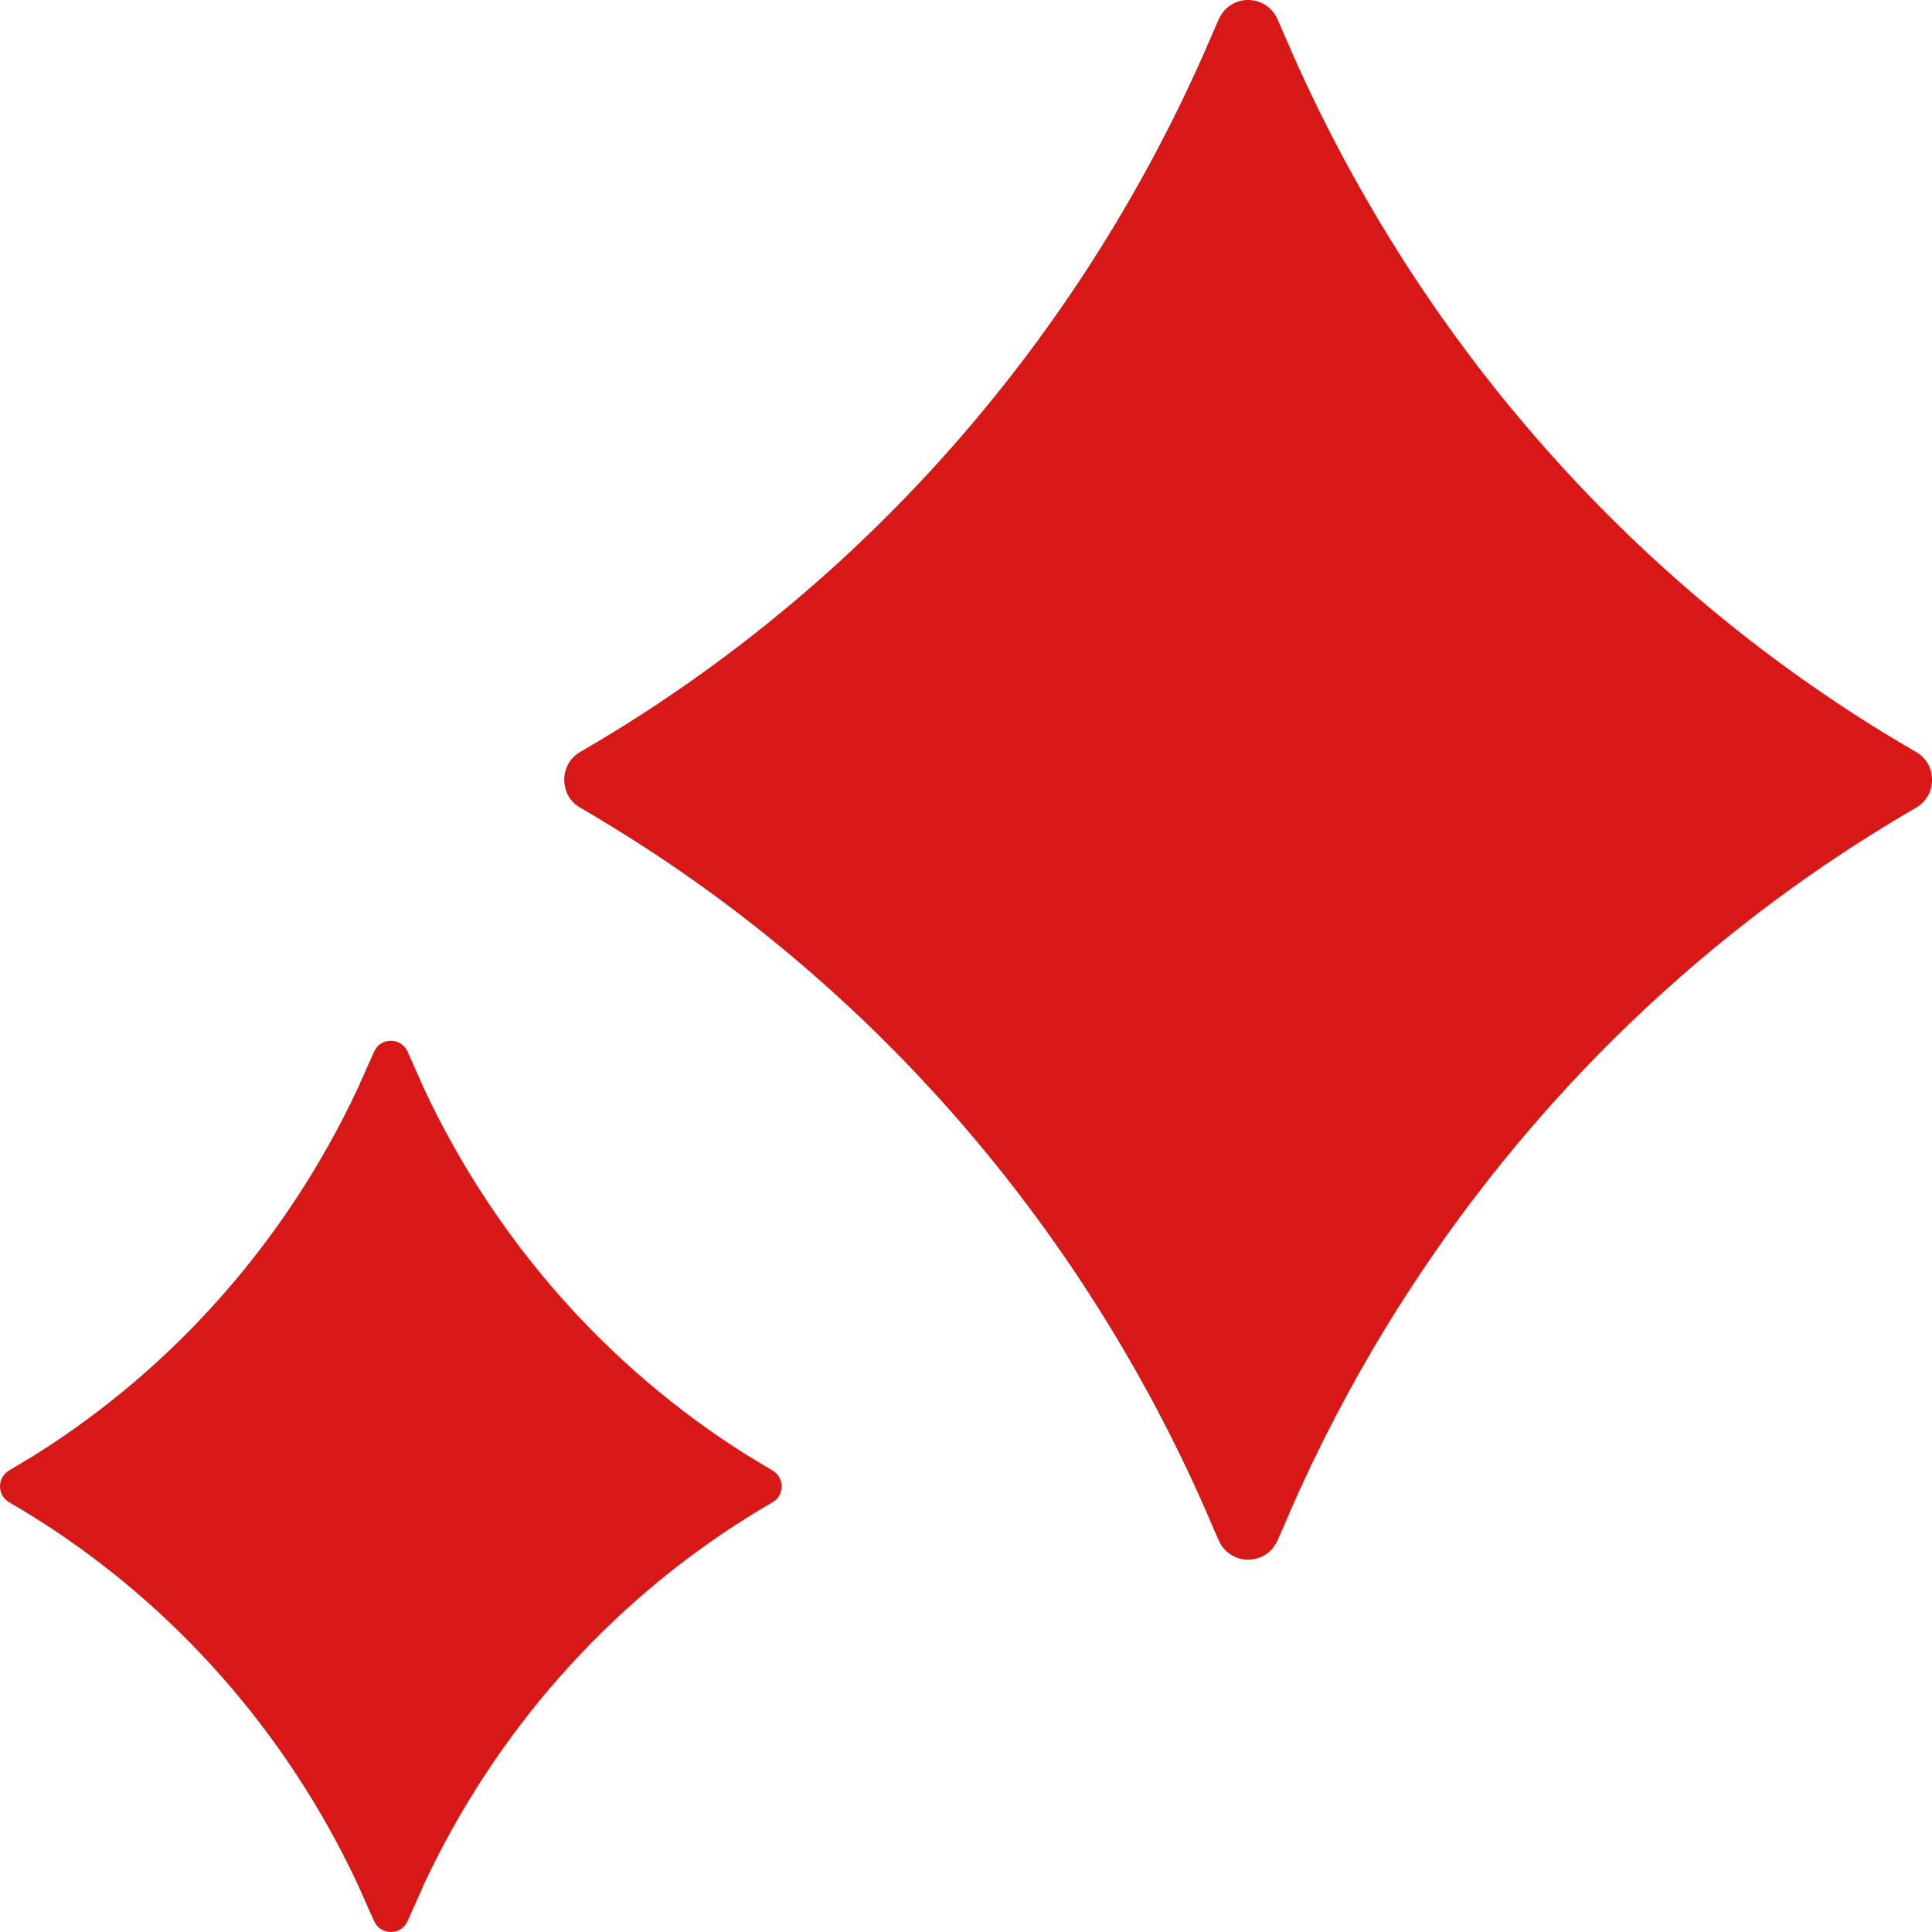 <?xml version="1.0" encoding="UTF-8"?> <svg xmlns="http://www.w3.org/2000/svg" width="26" height="26" viewBox="0 0 26 26" fill="none"> <path d="M5.487 14.158L5.71 14.66C6.666 16.695 8.173 18.403 10.049 19.58L10.397 19.79C10.559 19.883 10.559 20.123 10.397 20.216C10.279 20.284 10.163 20.354 10.049 20.426C8.173 21.603 6.666 23.311 5.71 25.346L5.487 25.848C5.399 26.051 5.119 26.051 5.032 25.848L4.808 25.346C3.852 23.311 2.345 21.603 0.47 20.426C0.355 20.354 0.239 20.284 0.121 20.216C-0.04 20.123 -0.04 19.883 0.121 19.79L0.47 19.58C2.345 18.403 3.852 16.695 4.808 14.66L5.032 14.158C5.119 13.955 5.399 13.955 5.487 14.158ZM17.195 0.266C17.322 0.561 17.449 0.855 17.586 1.145C19.259 4.706 21.896 7.695 25.178 9.754C25.379 9.88 25.582 10.002 25.788 10.121C26.071 10.285 26.071 10.704 25.788 10.868C25.582 10.987 25.379 11.11 25.178 11.236C21.896 13.294 19.259 16.284 17.586 19.844C17.449 20.135 17.322 20.429 17.195 20.724C17.041 21.078 16.552 21.078 16.398 20.724C16.271 20.429 16.144 20.135 16.007 19.844C14.334 16.284 11.697 13.294 8.415 11.236C8.214 11.11 8.011 10.987 7.806 10.868C7.522 10.704 7.522 10.285 7.806 10.121C8.011 10.002 8.214 9.88 8.415 9.754C11.697 7.695 14.334 4.706 16.007 1.145C16.144 0.855 16.271 0.561 16.398 0.266C16.552 -0.089 17.041 -0.089 17.195 0.266Z" fill="#D71816"></path> </svg> 